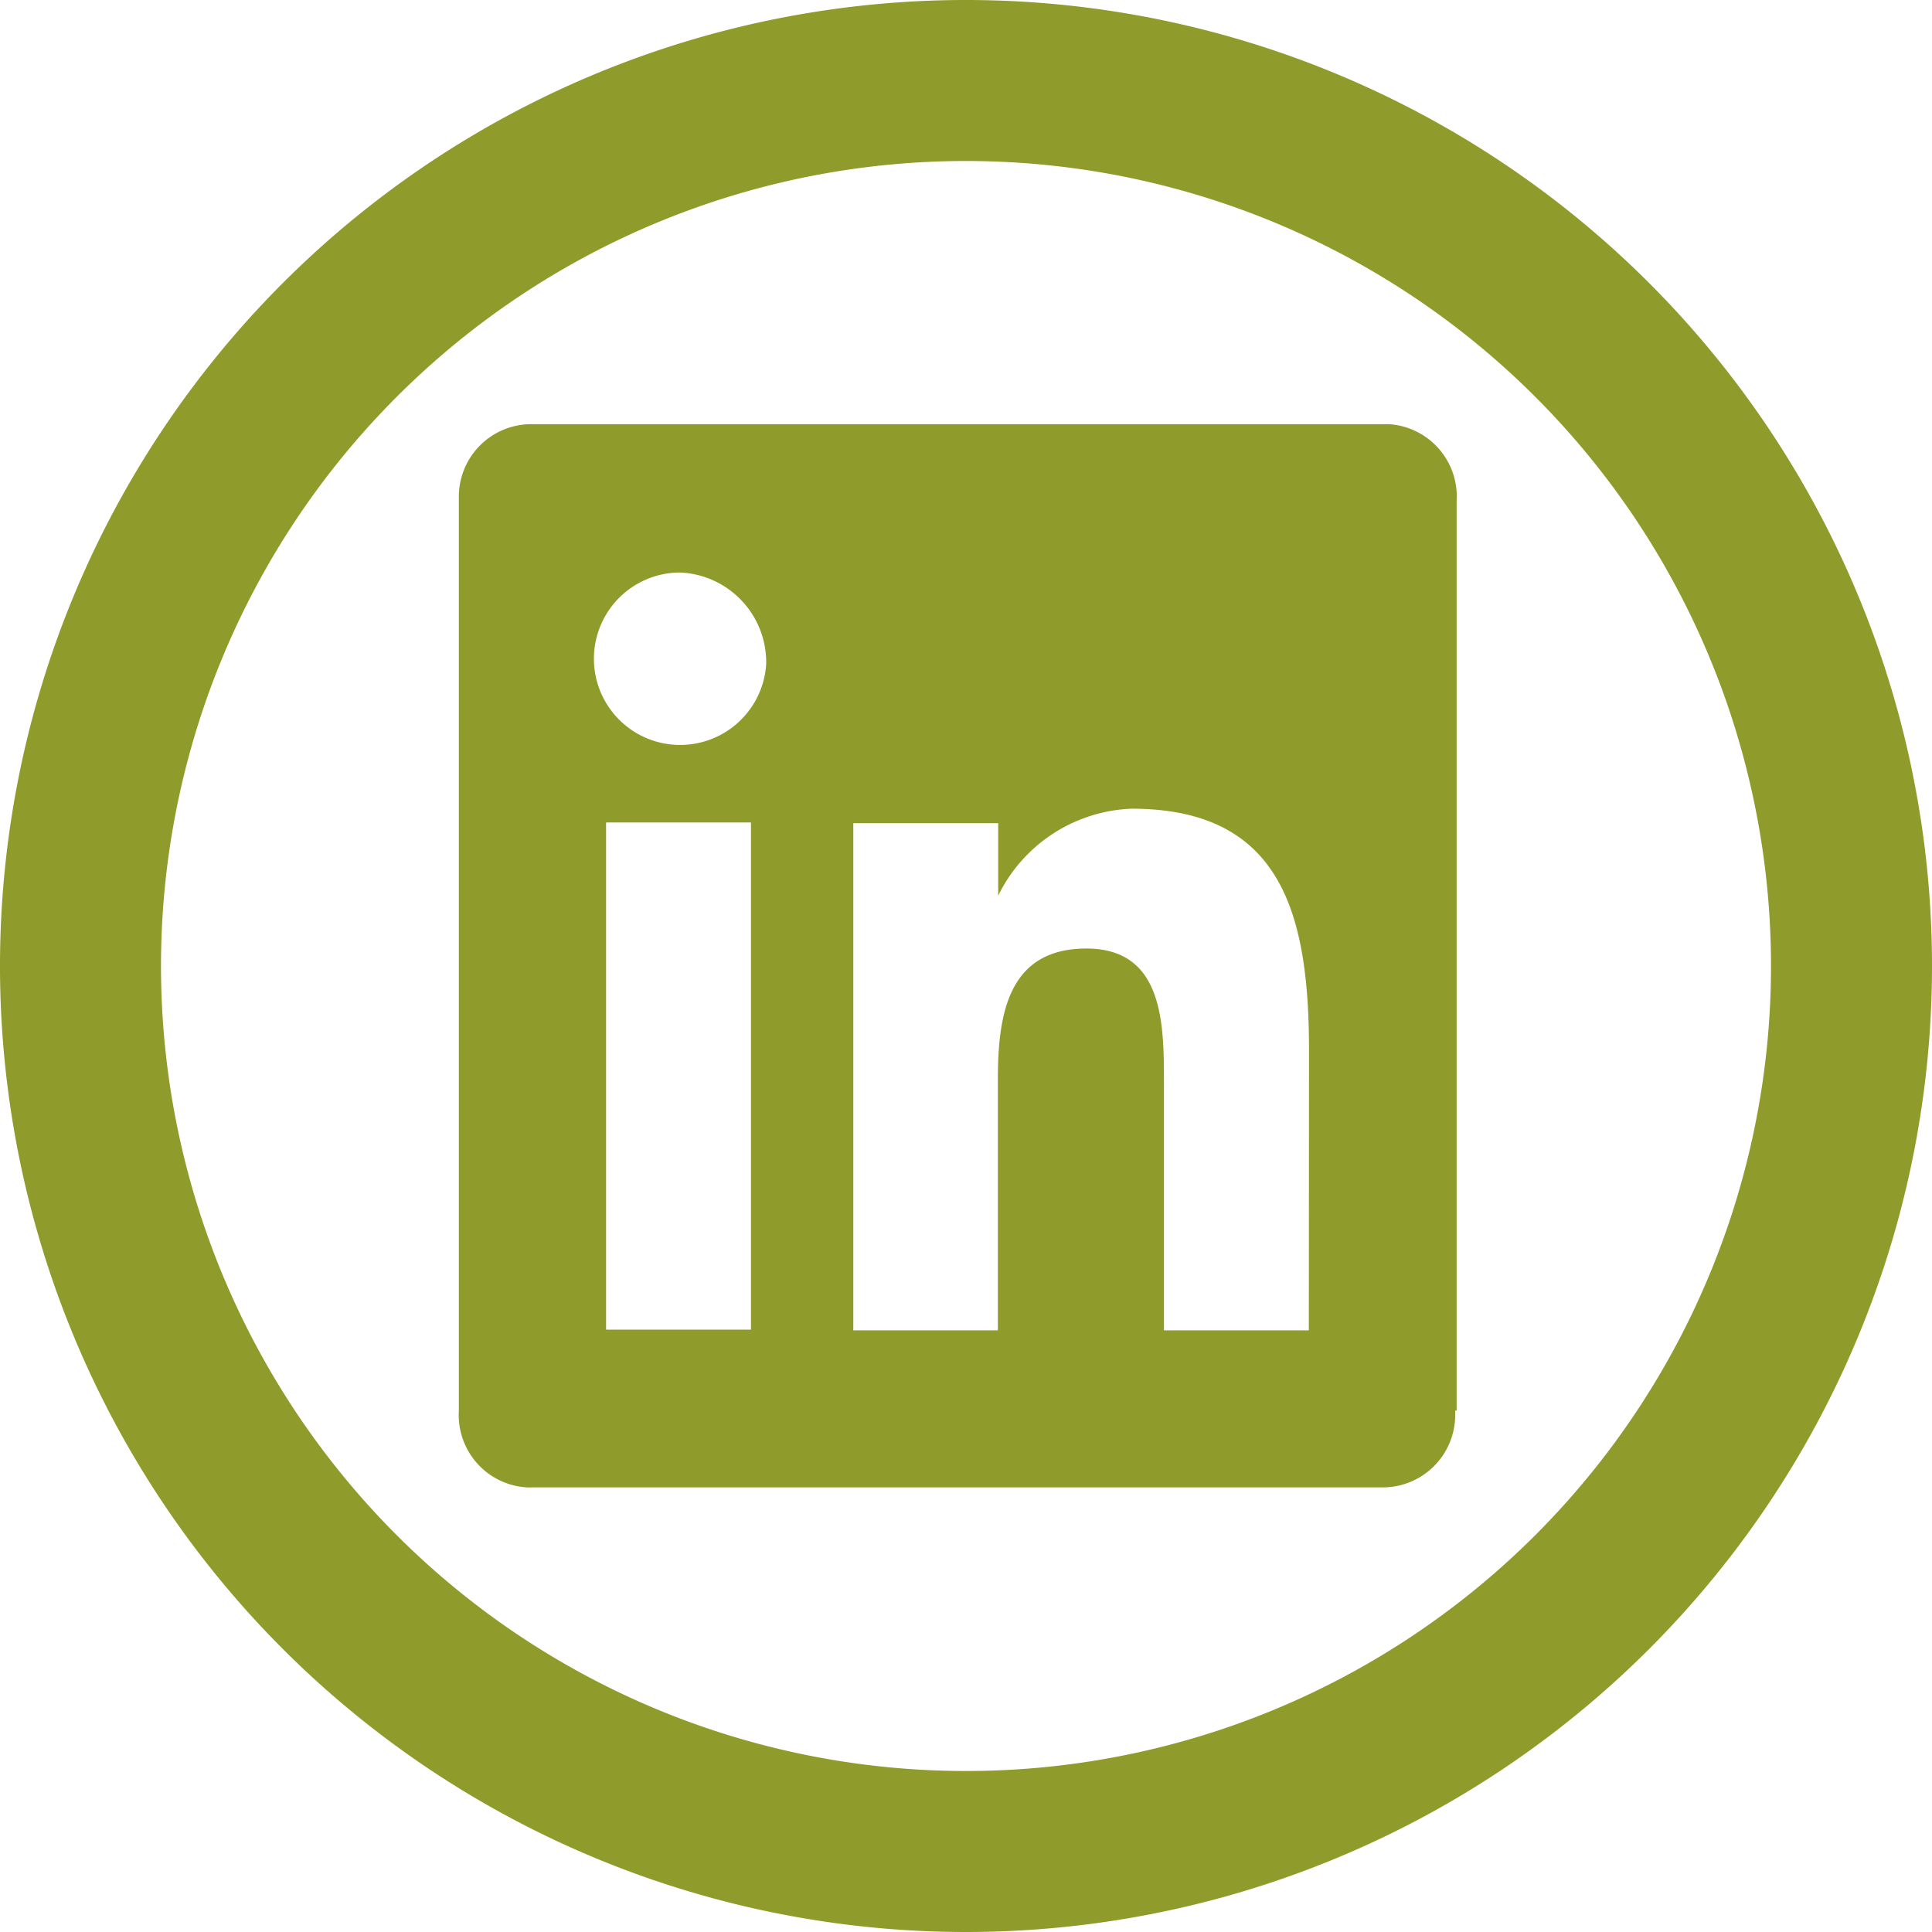<svg id="Gruppe_1" data-name="Gruppe 1" xmlns="http://www.w3.org/2000/svg" width="24" height="24" viewBox="0 0 24 24">
  <path id="Pfad_2" data-name="Pfad 2" d="M12,24A12,12,0,1,1,24,12,12,12,0,0,1,12,24ZM12,2A10,10,0,1,0,22,12,10,10,0,0,0,12,2Z" fill="#8f9b2b"/>
  <path id="Pfad_1" data-name="Pfad 1" d="M16.259,16.526h-1.8V13.457c0-.729,0-1.674-.963-1.674s-1.1.8-1.1,1.62v3.123H10.6v-6.3h1.8v.9h0a1.927,1.927,0,0,1,1.656-1.08c1.863,0,2.205,1.305,2.205,3.006ZM9.518,8.246A1.071,1.071,0,1,1,8.447,7.112,1.117,1.117,0,0,1,9.518,8.246M7.529,10.217h1.8v6.3h-1.8Zm10.566,7.308V6.221a.9.9,0,0,0-.844-.952l-.056,0H6.6a.9.9,0,0,0-.9.9c0,.018,0,.037,0,.055v11.3a.9.9,0,0,0,.845.953.505.505,0,0,0,.055,0H17.177a.9.9,0,0,0,.9-.9c0-.018,0-.037,0-.056" fill="#8f9b2b"/>
</svg>